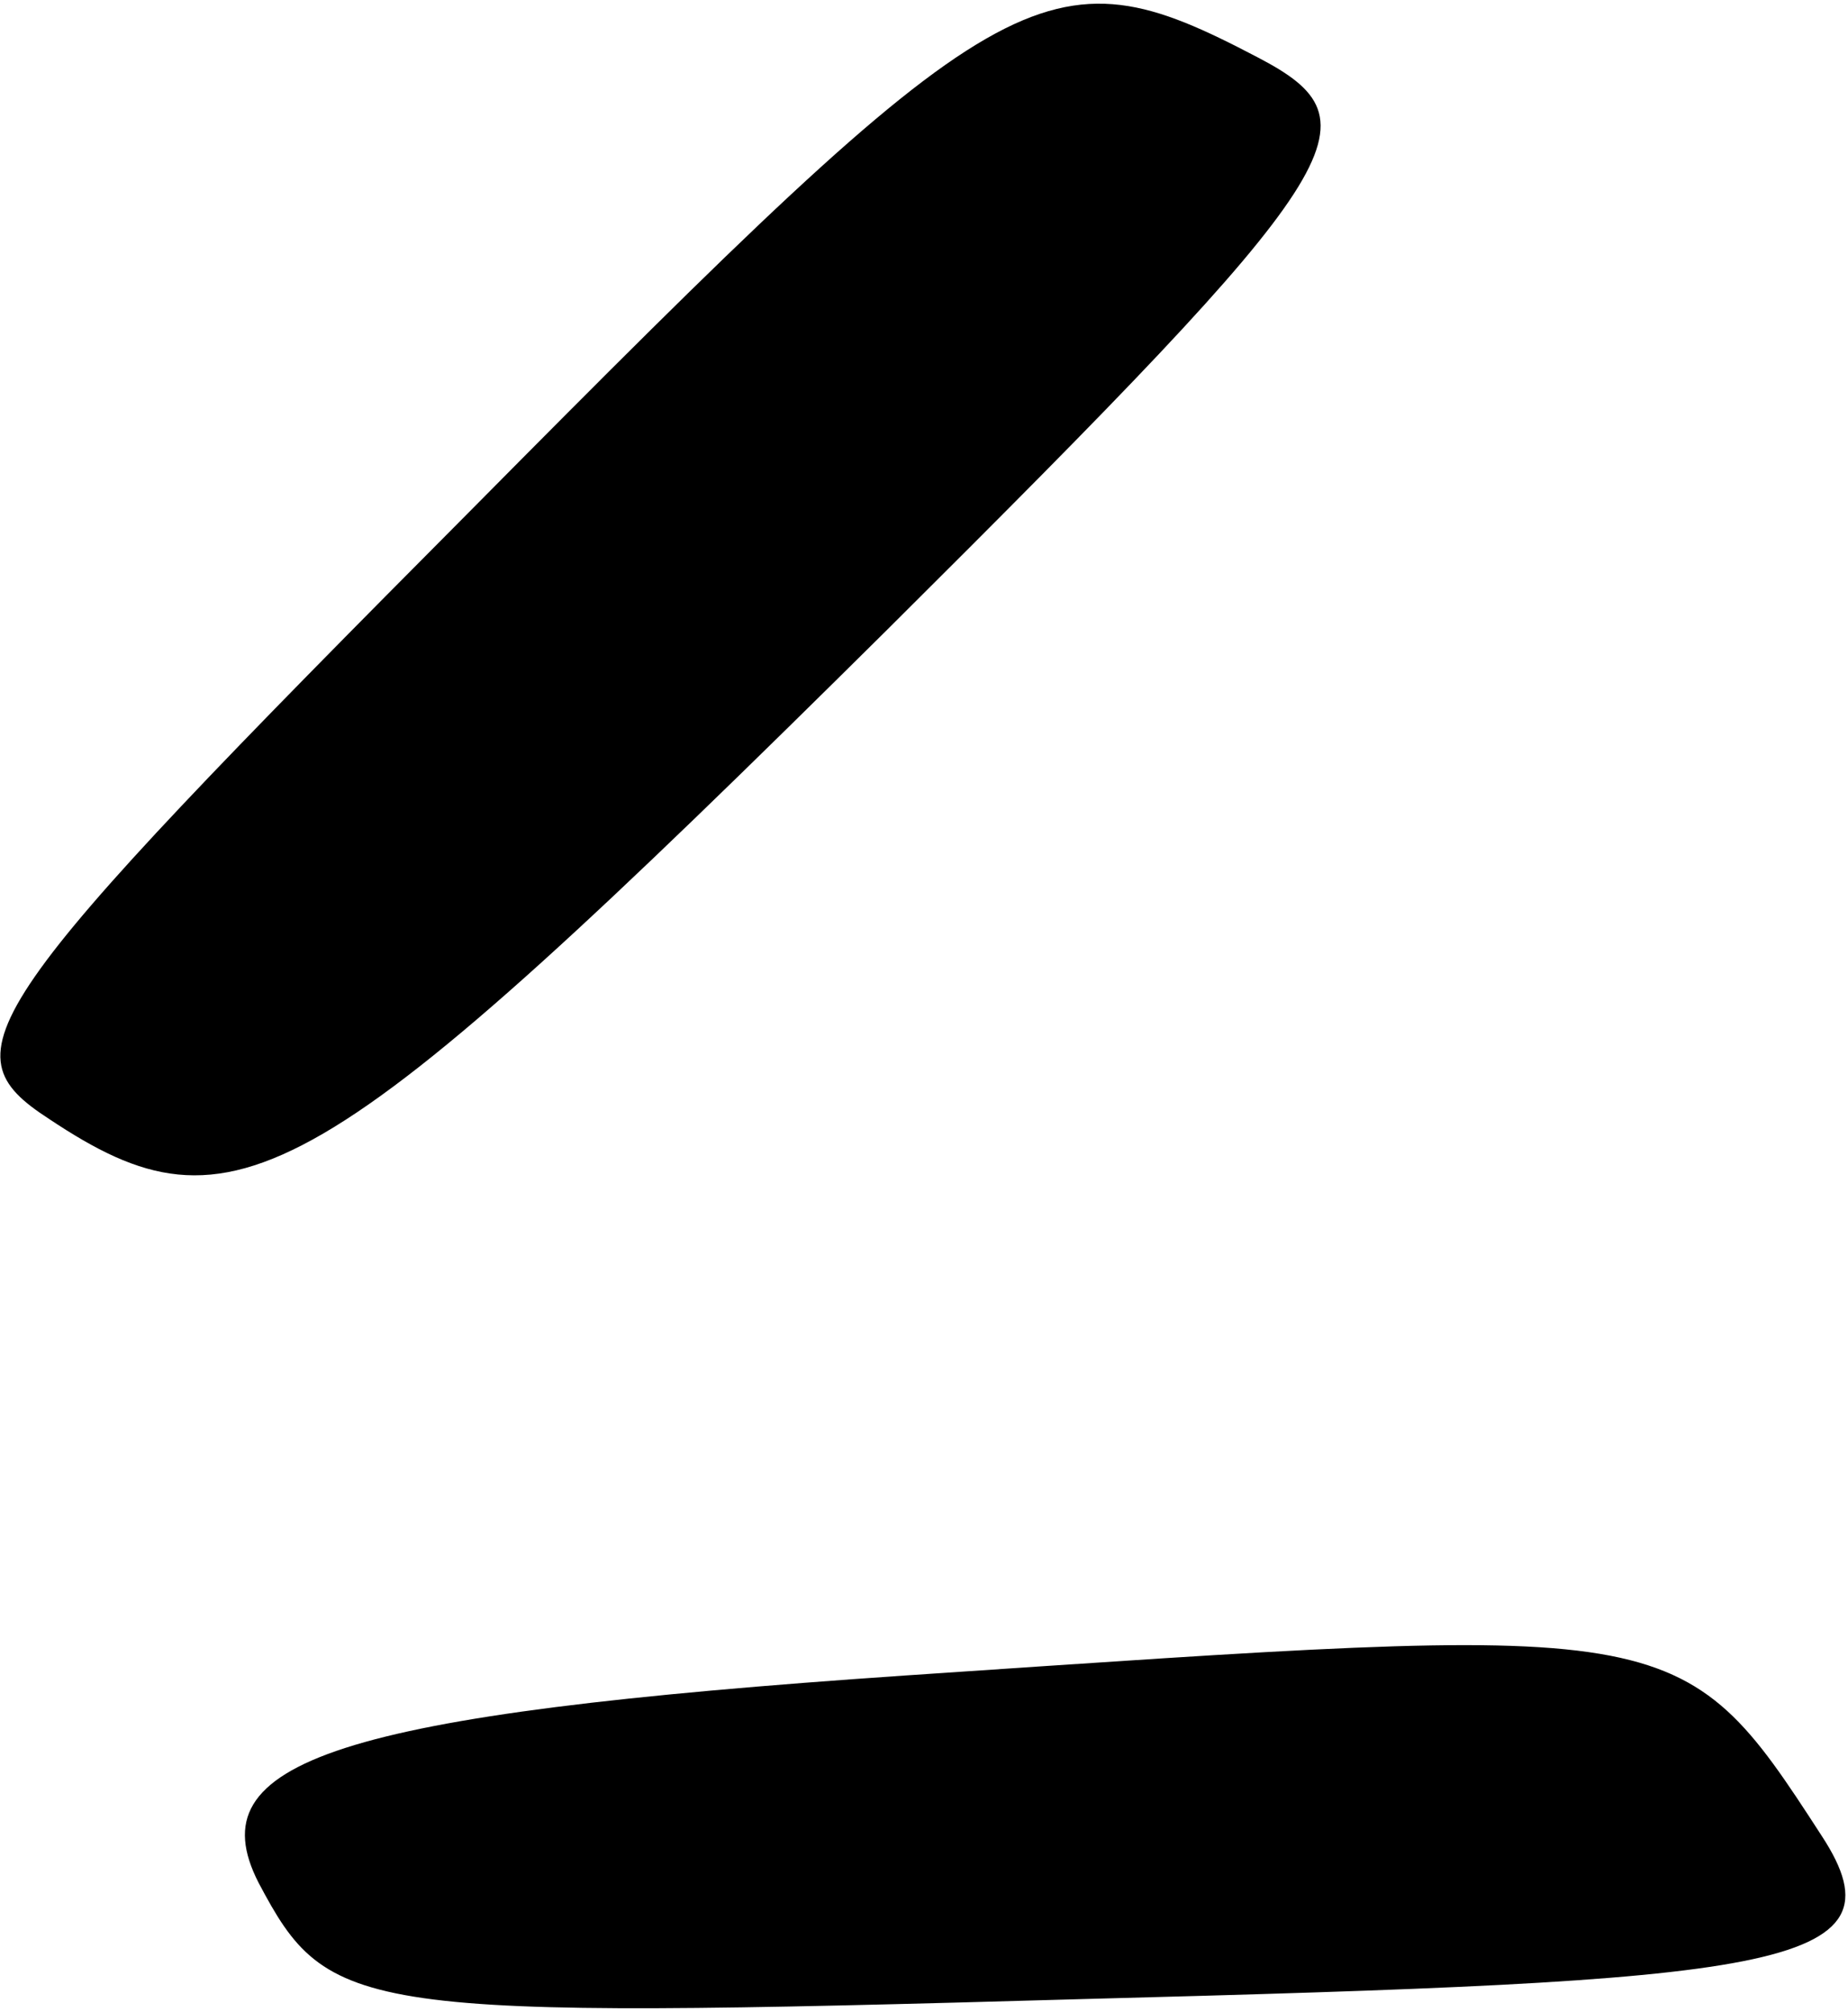 <?xml version="1.0" encoding="UTF-8"?> <svg xmlns="http://www.w3.org/2000/svg" width="238" height="259" viewBox="0 0 238 259" fill="none"><path d="M161.958 7.377C134.625 -6.957 129.625 -3.955 60.958 65.378C-3.375 130.045 -7.042 135.377 6.292 144.043C30.292 160.043 40.625 154.044 114.291 81.044C174.291 21.377 177.958 15.71 161.958 7.377Z" fill="black"></path><path d="M234.625 236.379C216.291 208.045 215.958 209.045 116.625 215.712C43.292 220.712 25.292 226.712 33.292 242.379C42.292 259.379 45.624 260.045 139.291 257.379C227.958 255.045 245.958 253.712 234.625 236.379Z" fill="black"></path></svg> 